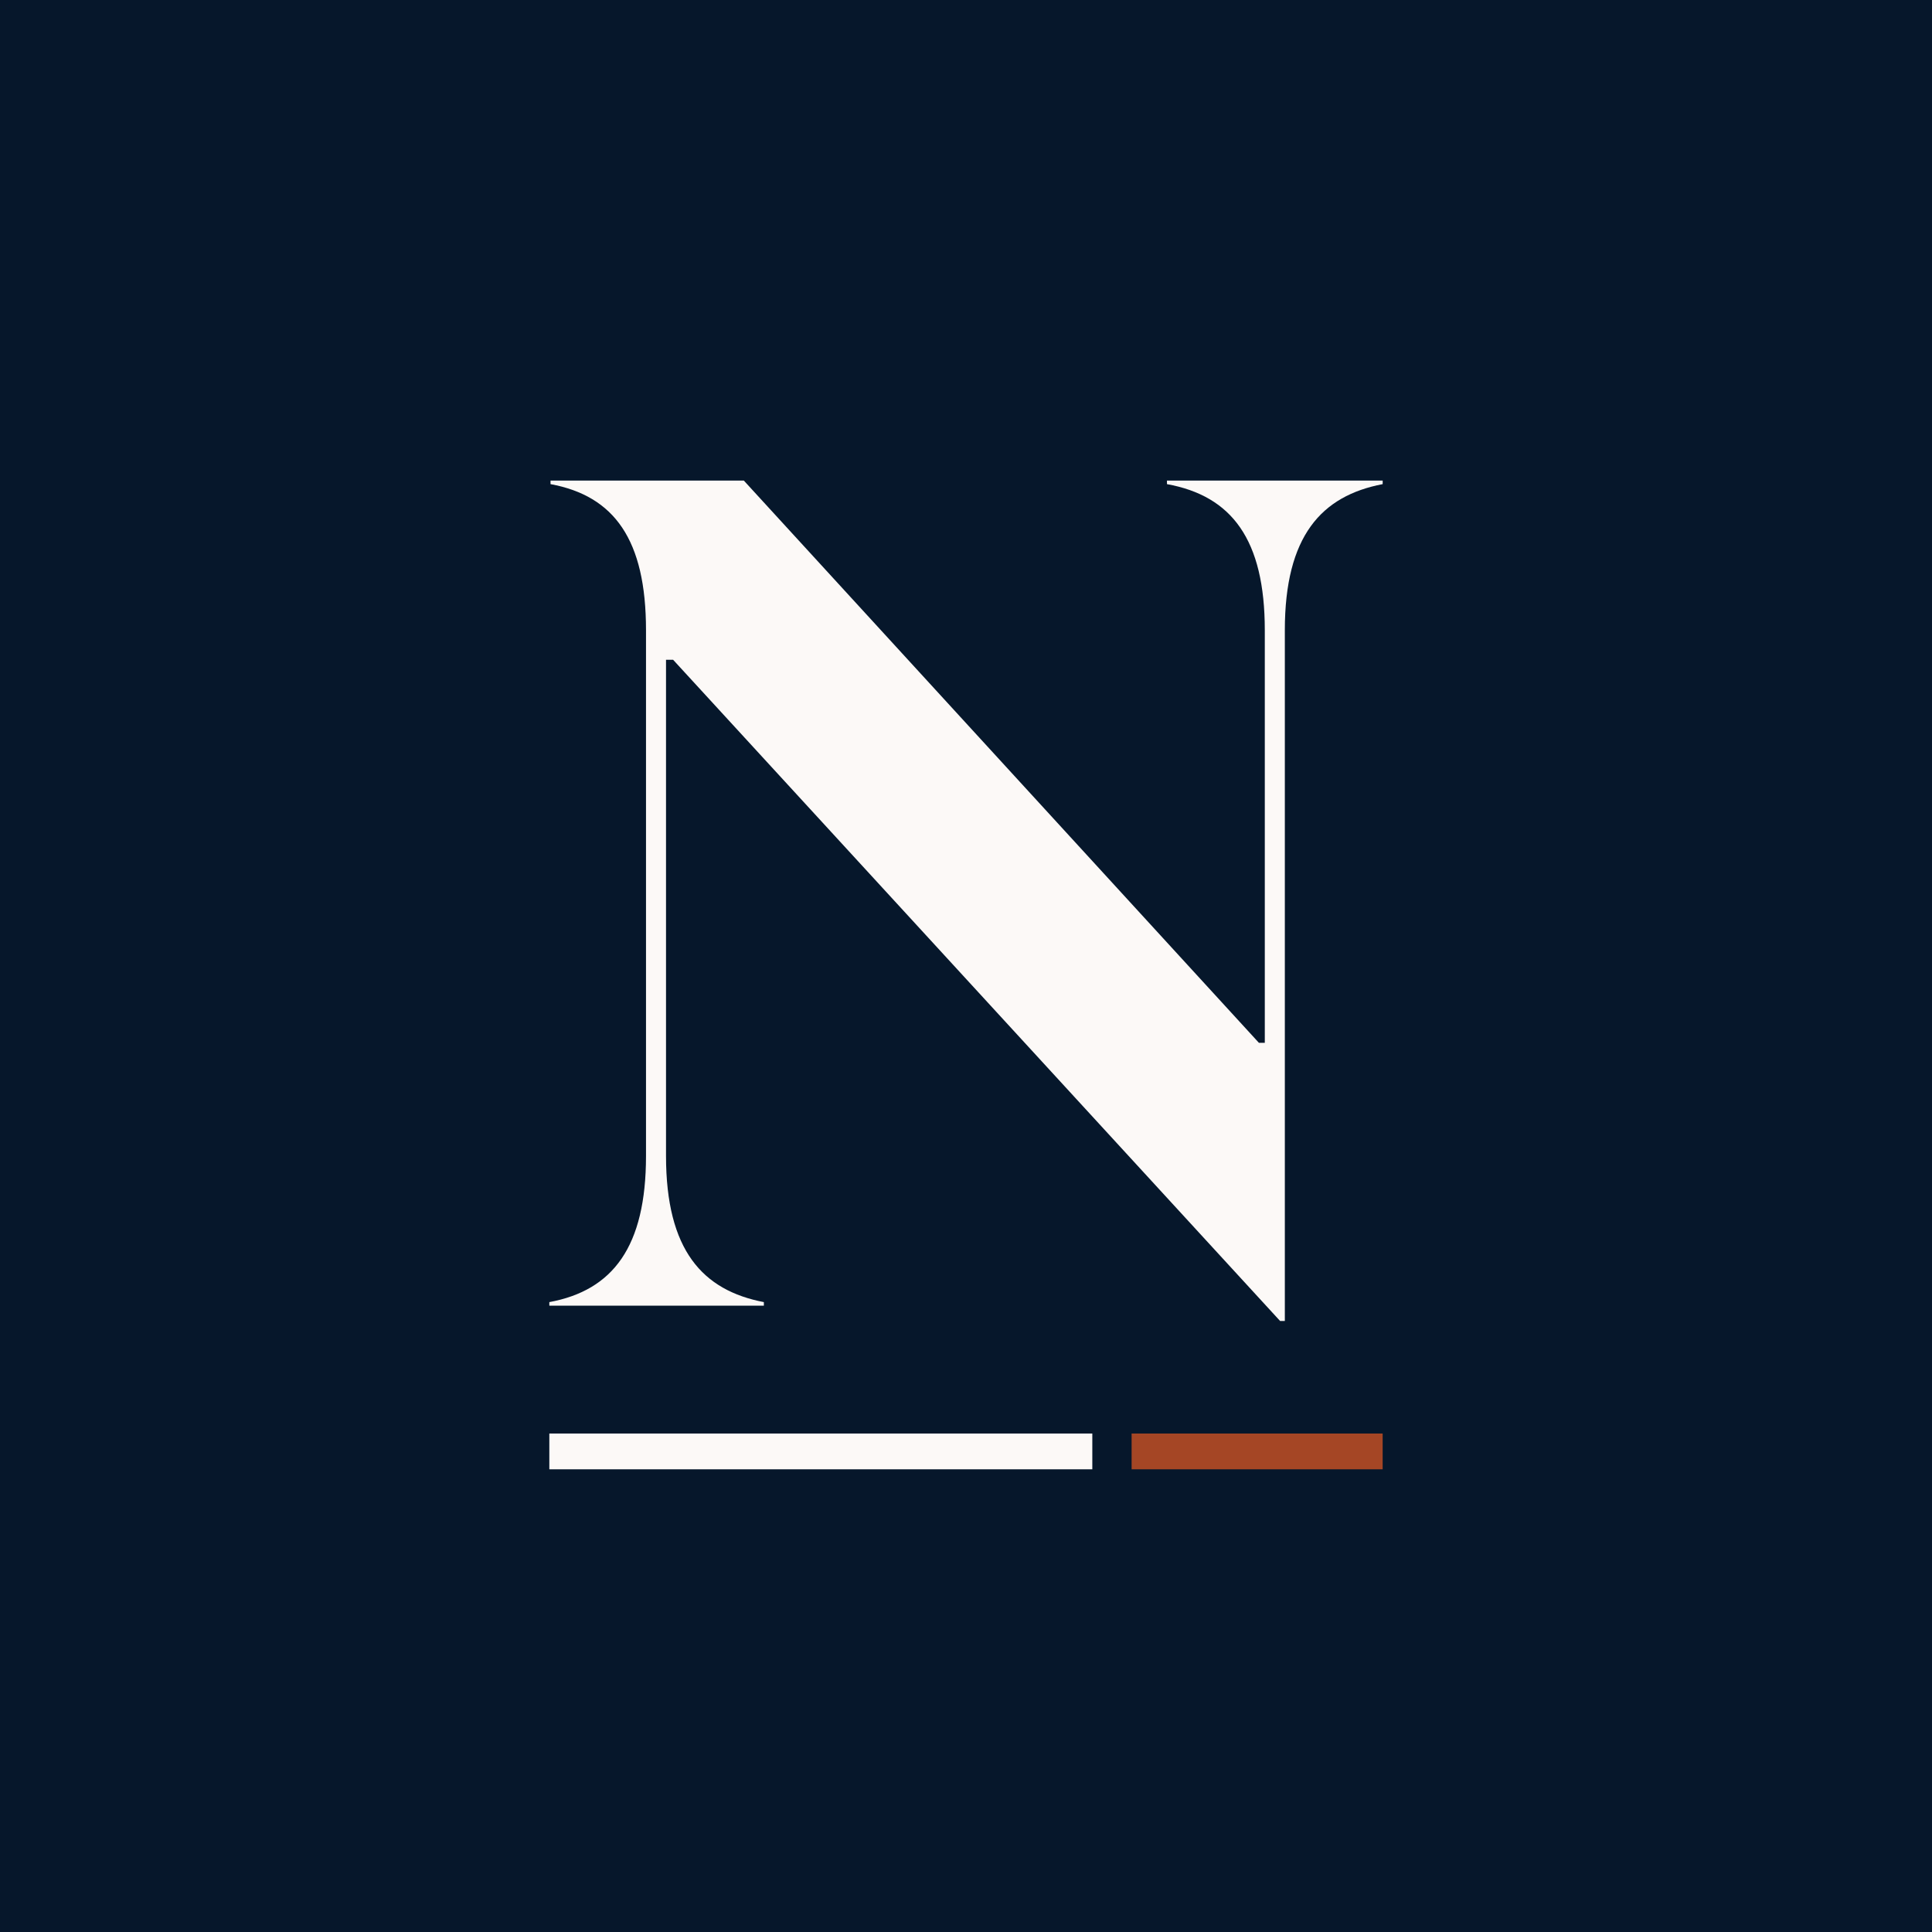 <?xml version="1.0" encoding="UTF-8"?>
<svg data-bbox="0 0 1080 1080" viewBox="0 0 1080 1080" xmlns="http://www.w3.org/2000/svg" data-type="ugc">
    <g>
        <path fill="#06172b" d="M1080 0v1080H0V0z"/>
        <path d="M307.09 727.89c35.58-6.59 54.03-30.97 54.03-81.7V352.33c0-50.73-17.79-75.11-53.37-81.7v-1.98h108.06l287.93 314.29h3.29V352.33c0-50.73-18.45-75.11-54.69-81.7v-1.98h120.58v1.98c-34.26 6.59-54.69 28.99-54.69 81.7v386.11h-2.64L376.26 368.8h-3.95v277.39c0 52.71 20.43 75.11 54.69 81.7v1.98H307.08v-1.98Z" fill="#fcf9f7"/>
        <path stroke="#fcf9f7" fill="#fcf9f7" stroke-miterlimit="10" stroke-width="20" d="M307.08 811.35h303.53"/>
        <path stroke-miterlimit="10" stroke-width="20" fill="#a54625" stroke="#a54625" d="M632.58 811.35h140.33"/>
    </g>
</svg>
